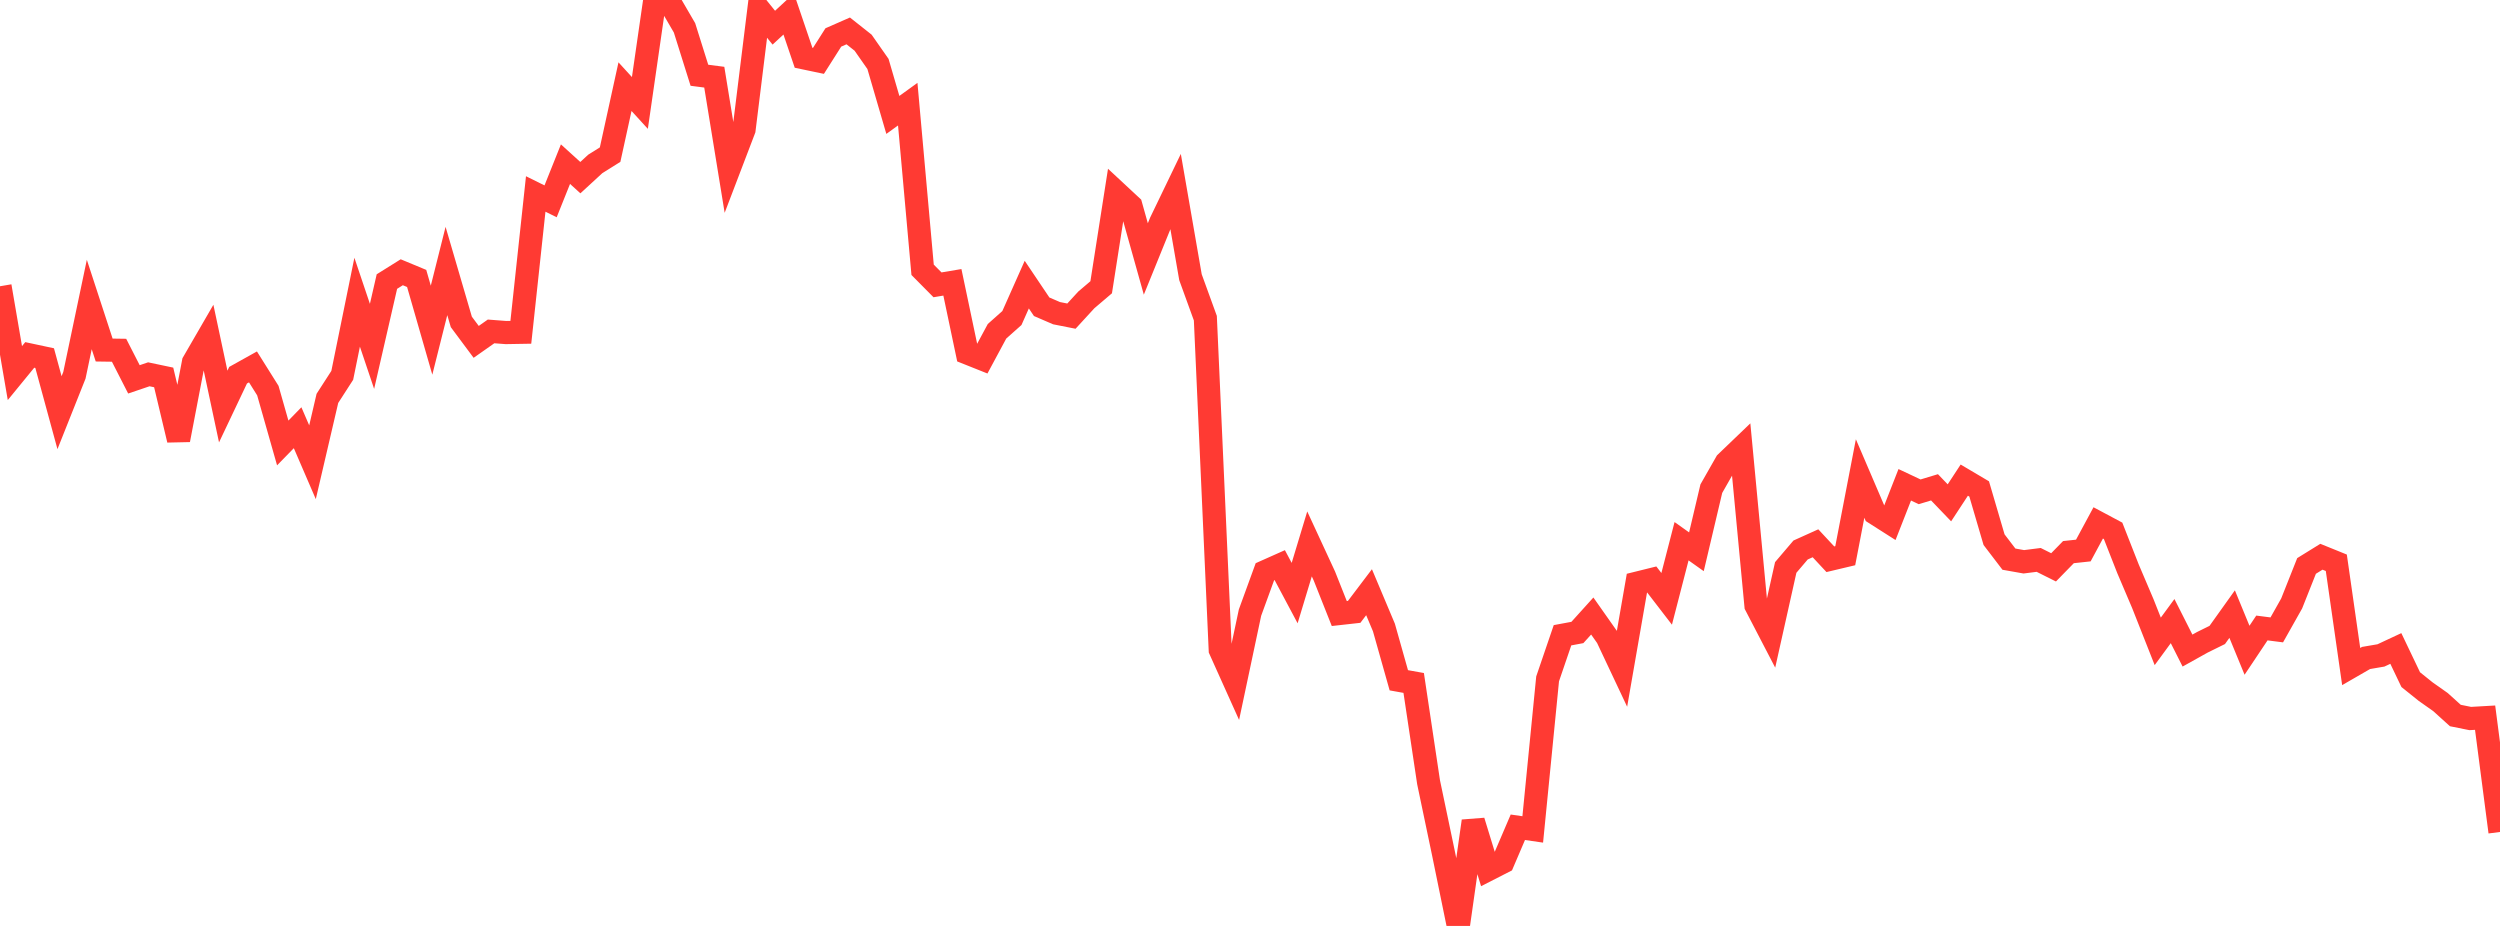 <?xml version="1.0" standalone="no"?>
<!DOCTYPE svg PUBLIC "-//W3C//DTD SVG 1.1//EN" "http://www.w3.org/Graphics/SVG/1.1/DTD/svg11.dtd">

<svg width="135" height="50" viewBox="0 0 135 50" preserveAspectRatio="none" 
  xmlns="http://www.w3.org/2000/svg"
  xmlns:xlink="http://www.w3.org/1999/xlink">


<polyline points="0.0, 15.458 0.804, 20.147 1.607, 19.166 2.411, 19.338 3.214, 22.285 4.018, 20.266 4.821, 16.442 5.625, 18.902 6.429, 18.914 7.232, 20.485 8.036, 20.212 8.839, 20.381 9.643, 23.755 10.446, 19.566 11.25, 18.177 12.054, 21.953 12.857, 20.261 13.661, 19.813 14.464, 21.093 15.268, 23.92 16.071, 23.097 16.875, 24.962 17.679, 21.513 18.482, 20.268 19.286, 16.319 20.089, 18.704 20.893, 15.204 21.696, 14.702 22.5, 15.036 23.304, 17.83 24.107, 14.633 24.911, 17.382 25.714, 18.461 26.518, 17.896 27.321, 17.958 28.125, 17.944 28.929, 10.474 29.732, 10.872 30.536, 8.864 31.339, 9.593 32.143, 8.853 32.946, 8.35 33.75, 4.679 34.554, 5.56 35.357, 0.0 36.161, 0.124 36.964, 1.504 37.768, 4.064 38.571, 4.168 39.375, 9.102 40.179, 6.996 40.982, 0.497 41.786, 1.495 42.589, 0.752 43.393, 3.12 44.196, 3.288 45.0, 2.022 45.804, 1.669 46.607, 2.305 47.411, 3.454 48.214, 6.206 49.018, 5.625 49.821, 14.569 50.625, 15.381 51.429, 15.245 52.232, 19.061 53.036, 19.382 53.839, 17.889 54.643, 17.174 55.446, 15.369 56.25, 16.565 57.054, 16.912 57.857, 17.071 58.661, 16.195 59.464, 15.512 60.268, 10.372 61.071, 11.119 61.875, 13.984 62.679, 12.003 63.482, 10.337 64.286, 14.97 65.089, 17.182 65.893, 35.091 66.696, 36.876 67.5, 33.082 68.304, 30.875 69.107, 30.517 69.911, 32.027 70.714, 29.371 71.518, 31.108 72.321, 33.131 73.125, 33.041 73.929, 31.979 74.732, 33.886 75.536, 36.735 76.339, 36.879 77.143, 42.241 77.946, 46.074 78.75, 50.0 79.554, 44.341 80.357, 46.959 81.161, 46.548 81.964, 44.672 82.768, 44.789 83.571, 36.659 84.375, 34.304 85.179, 34.154 85.982, 33.265 86.786, 34.408 87.589, 36.111 88.393, 31.492 89.196, 31.293 90.0, 32.338 90.804, 29.226 91.607, 29.796 92.411, 26.388 93.214, 24.978 94.018, 24.207 94.821, 32.696 95.625, 34.243 96.429, 30.643 97.232, 29.7 98.036, 29.337 98.839, 30.199 99.643, 30.008 100.446, 25.839 101.25, 27.715 102.054, 28.227 102.857, 26.179 103.661, 26.558 104.464, 26.315 105.268, 27.153 106.071, 25.927 106.875, 26.403 107.679, 29.142 108.482, 30.194 109.286, 30.337 110.089, 30.235 110.893, 30.637 111.696, 29.815 112.5, 29.728 113.304, 28.236 114.107, 28.665 114.911, 30.712 115.714, 32.598 116.518, 34.634 117.321, 33.539 118.125, 35.131 118.929, 34.683 119.732, 34.287 120.536, 33.161 121.339, 35.114 122.143, 33.911 122.946, 34.014 123.75, 32.586 124.554, 30.561 125.357, 30.064 126.161, 30.39 126.964, 35.994 127.768, 35.53 128.571, 35.393 129.375, 35.017 130.179, 36.7 130.982, 37.345 131.786, 37.912 132.589, 38.638 133.393, 38.8 134.196, 38.754 135.0, 44.926" fill="none" stroke="#ff3a33" stroke-width="1.25"/>

</svg>